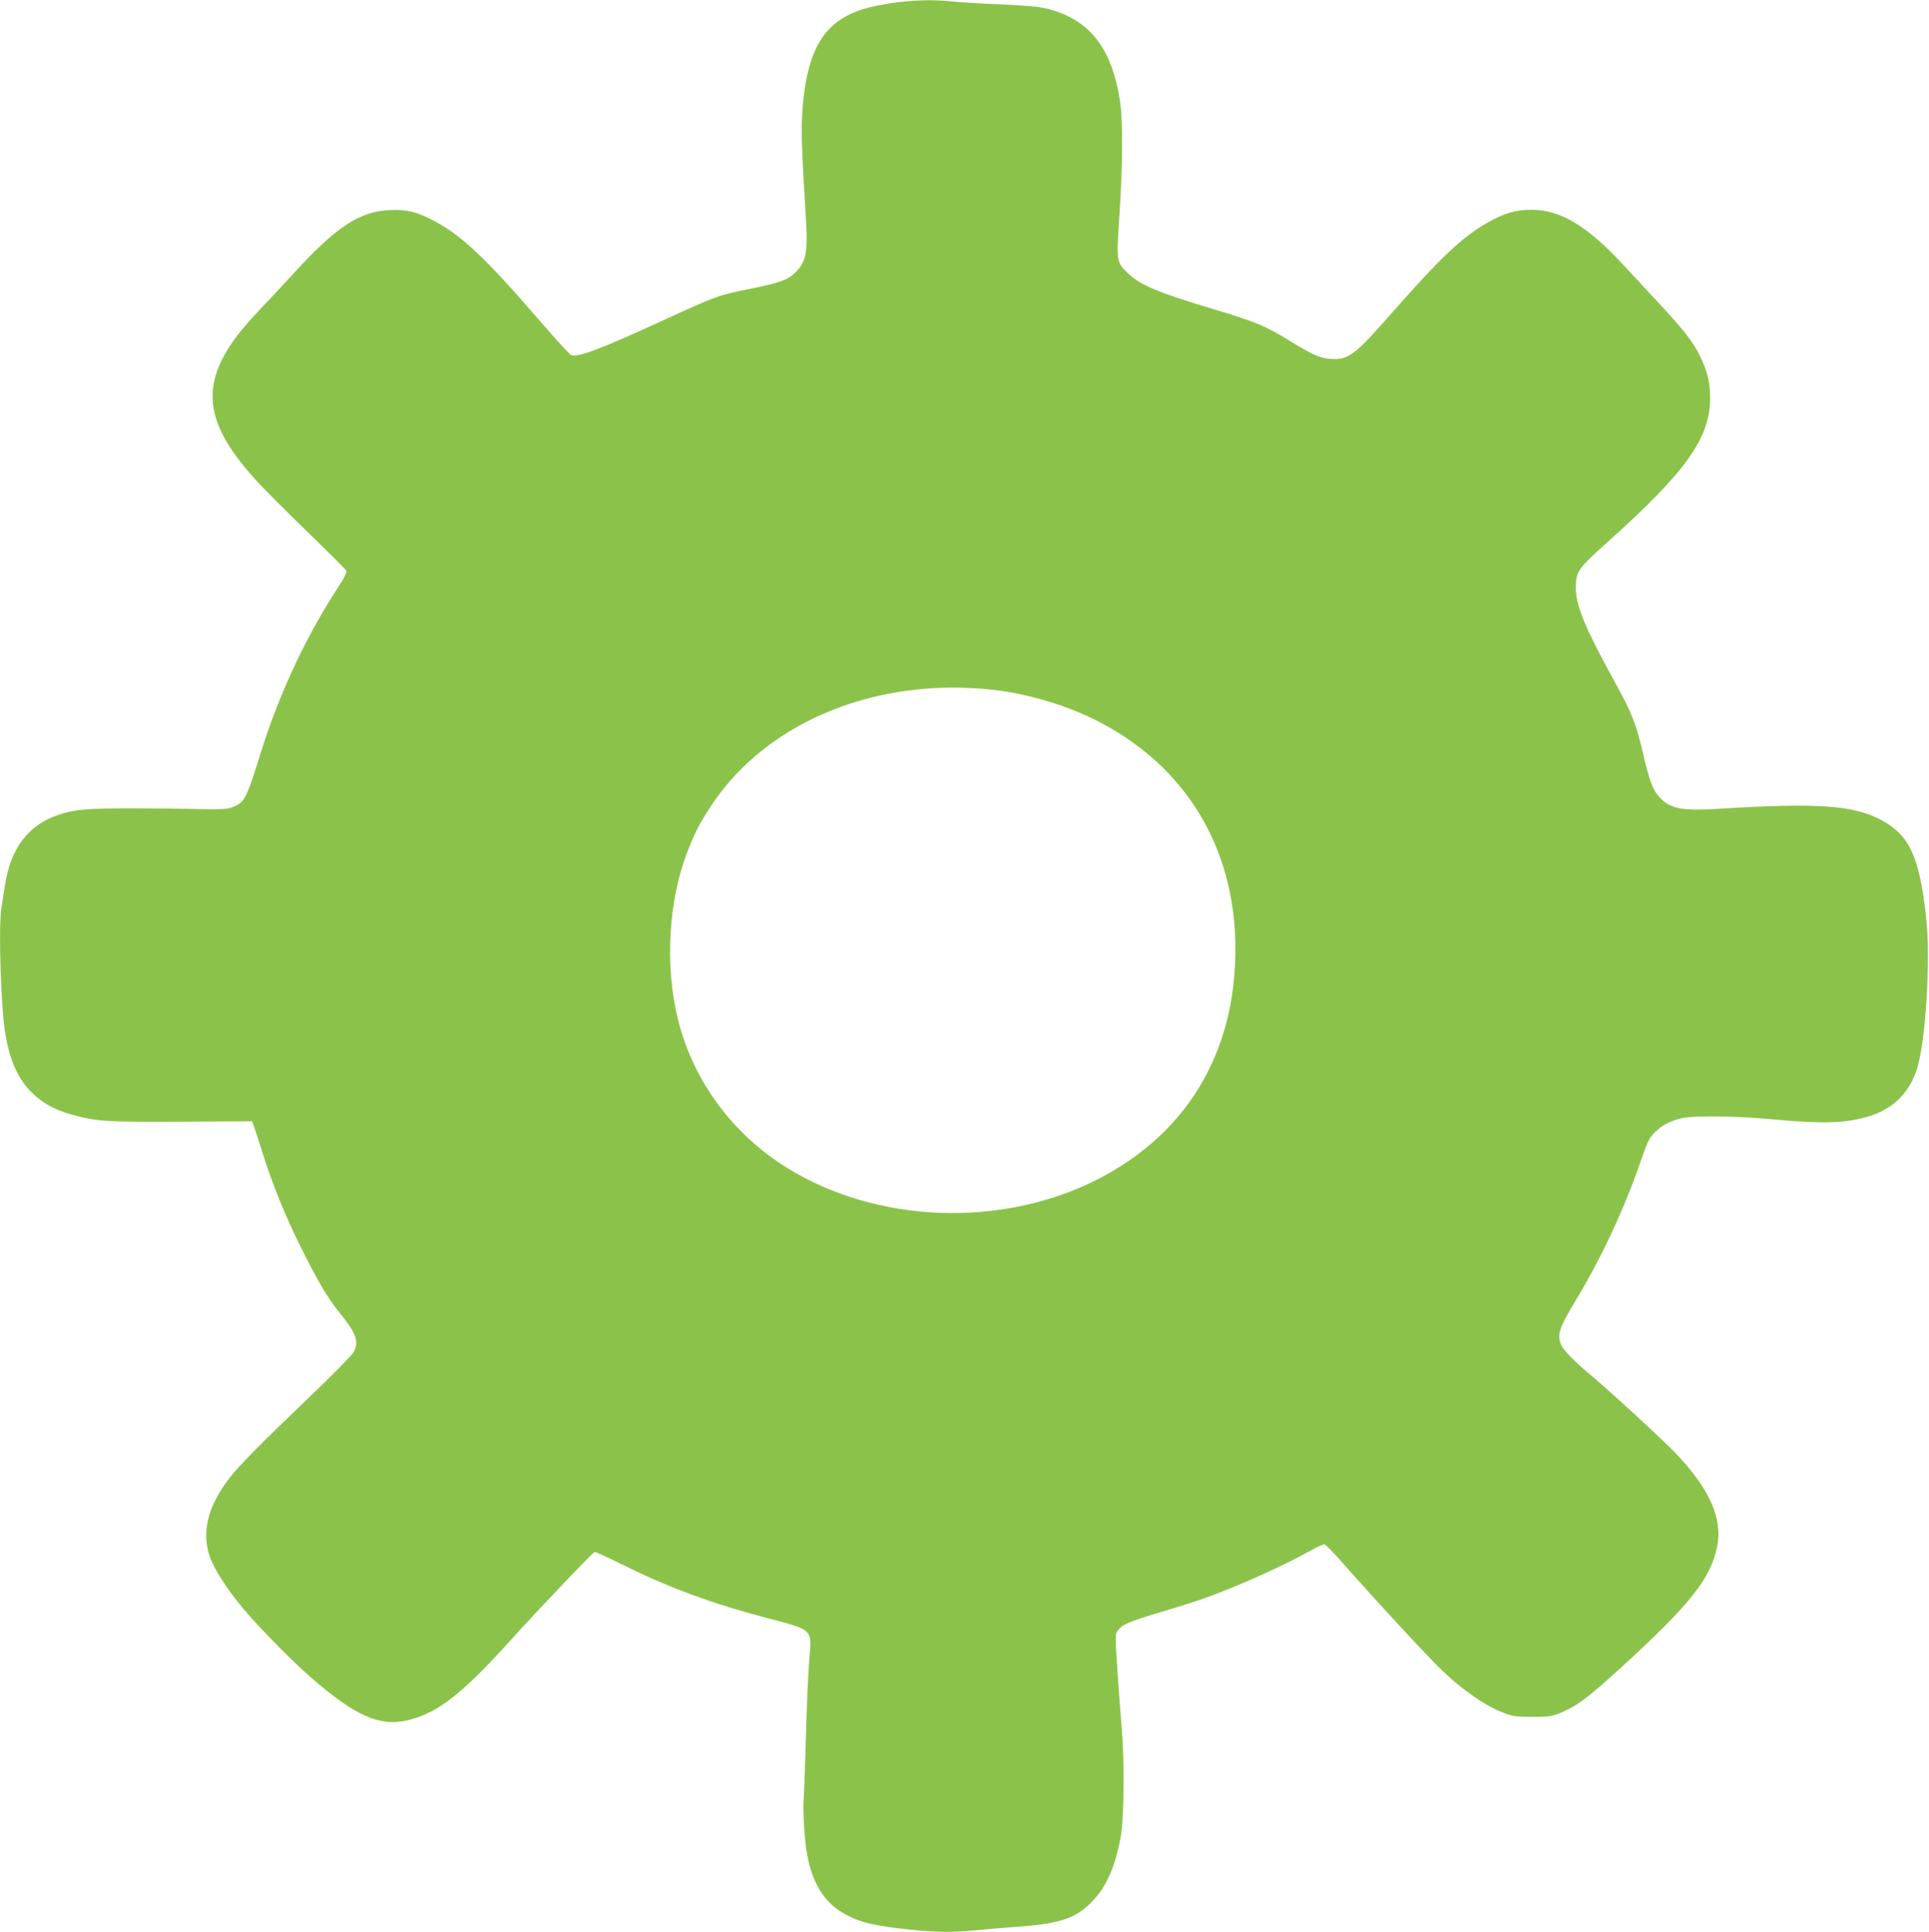 <?xml version="1.0" standalone="no"?>
<!DOCTYPE svg PUBLIC "-//W3C//DTD SVG 20010904//EN"
 "http://www.w3.org/TR/2001/REC-SVG-20010904/DTD/svg10.dtd">
<svg version="1.0" xmlns="http://www.w3.org/2000/svg"
 width="1278pt" height="1280pt" viewBox="0 0 1278 1280"
 preserveAspectRatio="xMidYMid meet">
<g transform="translate(0,1280) scale(0.1,-0.1)"
fill="#8bc34a" stroke="none">
<path d="M5905 12779 c-144 -23 -210 -41 -289 -81 -180 -91 -271 -274 -298
-605 -12 -142 -8 -267 22 -755 13 -210 -1 -277 -72 -345 -50 -48 -106 -68
-300 -107 -209 -42 -227 -49 -558 -201 -433 -199 -588 -258 -628 -236 -11 6
-102 105 -202 221 -370 429 -529 578 -721 675 -106 54 -168 68 -278 63 -202
-10 -353 -110 -642 -426 -79 -86 -185 -200 -235 -252 -390 -412 -394 -686 -12
-1107 45 -51 198 -204 338 -340 140 -136 259 -254 263 -263 6 -12 -9 -44 -56
-116 -210 -322 -386 -698 -507 -1084 -97 -310 -107 -331 -178 -363 -45 -20
-58 -21 -317 -16 -471 7 -661 4 -755 -15 -262 -52 -405 -212 -449 -501 -7 -44
-16 -107 -22 -141 -20 -130 -3 -668 27 -838 30 -178 86 -298 177 -387 70 -68
144 -110 257 -142 162 -47 238 -52 737 -49 l463 3 9 -23 c5 -13 30 -90 56
-173 67 -215 154 -430 261 -644 110 -221 174 -329 248 -421 117 -144 135 -193
100 -267 -10 -20 -148 -160 -334 -338 -412 -395 -494 -484 -568 -616 -78 -137
-96 -273 -53 -400 26 -79 110 -211 216 -339 98 -119 330 -356 455 -464 299
-260 461 -330 651 -281 197 51 350 172 674 530 169 188 540 577 555 583 4 1
90 -38 191 -88 308 -152 586 -254 950 -350 308 -81 298 -71 281 -273 -7 -78
-17 -299 -22 -492 -5 -192 -12 -390 -16 -440 -6 -102 9 -307 31 -400 36 -158
102 -264 204 -333 109 -72 210 -100 465 -126 174 -19 292 -20 431 -6 55 6 188
17 296 25 283 21 386 58 497 180 89 97 146 234 179 428 20 122 23 496 5 702
-6 72 -19 242 -28 378 -17 245 -17 248 3 275 28 39 72 58 286 122 106 31 231
71 279 88 223 79 537 220 706 316 46 26 90 46 98 44 7 -2 58 -53 111 -114 243
-275 569 -628 672 -726 128 -123 276 -226 389 -271 72 -29 86 -31 202 -32 113
0 131 3 188 26 114 49 172 92 401 300 454 414 593 588 637 799 39 188 -49 386
-276 623 -89 93 -447 422 -584 536 -86 72 -159 147 -172 178 -30 70 -17 111
102 308 171 286 316 598 428 922 43 126 56 150 98 189 41 39 96 67 168 85 73
18 342 16 565 -4 355 -33 498 -31 650 9 179 46 299 161 349 334 56 193 87 719
58 982 -44 407 -109 552 -293 652 -187 102 -422 118 -1089 77 -233 -15 -312 0
-383 74 -45 47 -69 109 -112 295 -42 184 -75 269 -175 450 -206 373 -270 525
-270 646 0 106 15 128 212 304 522 468 678 688 678 955 0 98 -19 177 -65 271
-49 100 -104 171 -267 347 -78 84 -190 205 -250 269 -236 254 -411 358 -603
358 -104 0 -182 -23 -293 -87 -168 -97 -307 -229 -624 -589 -254 -290 -294
-320 -413 -312 -69 4 -121 28 -276 123 -151 94 -224 124 -491 204 -390 117
-499 164 -583 248 -68 68 -69 76 -49 371 22 314 24 633 5 757 -53 355 -201
544 -478 616 -59 15 -136 22 -313 30 -129 5 -273 14 -320 19 -123 14 -268 10
-405 -11z m680 -4550 c242 -28 507 -110 715 -221 610 -325 929 -918 880 -1638
-41 -620 -360 -1104 -909 -1384 -635 -323 -1460 -293 -2056 76 -362 225 -618
572 -721 974 -91 361 -67 798 63 1128 50 128 82 188 161 307 370 552 1095 846
1867 758z"/>
</g>
</svg>

